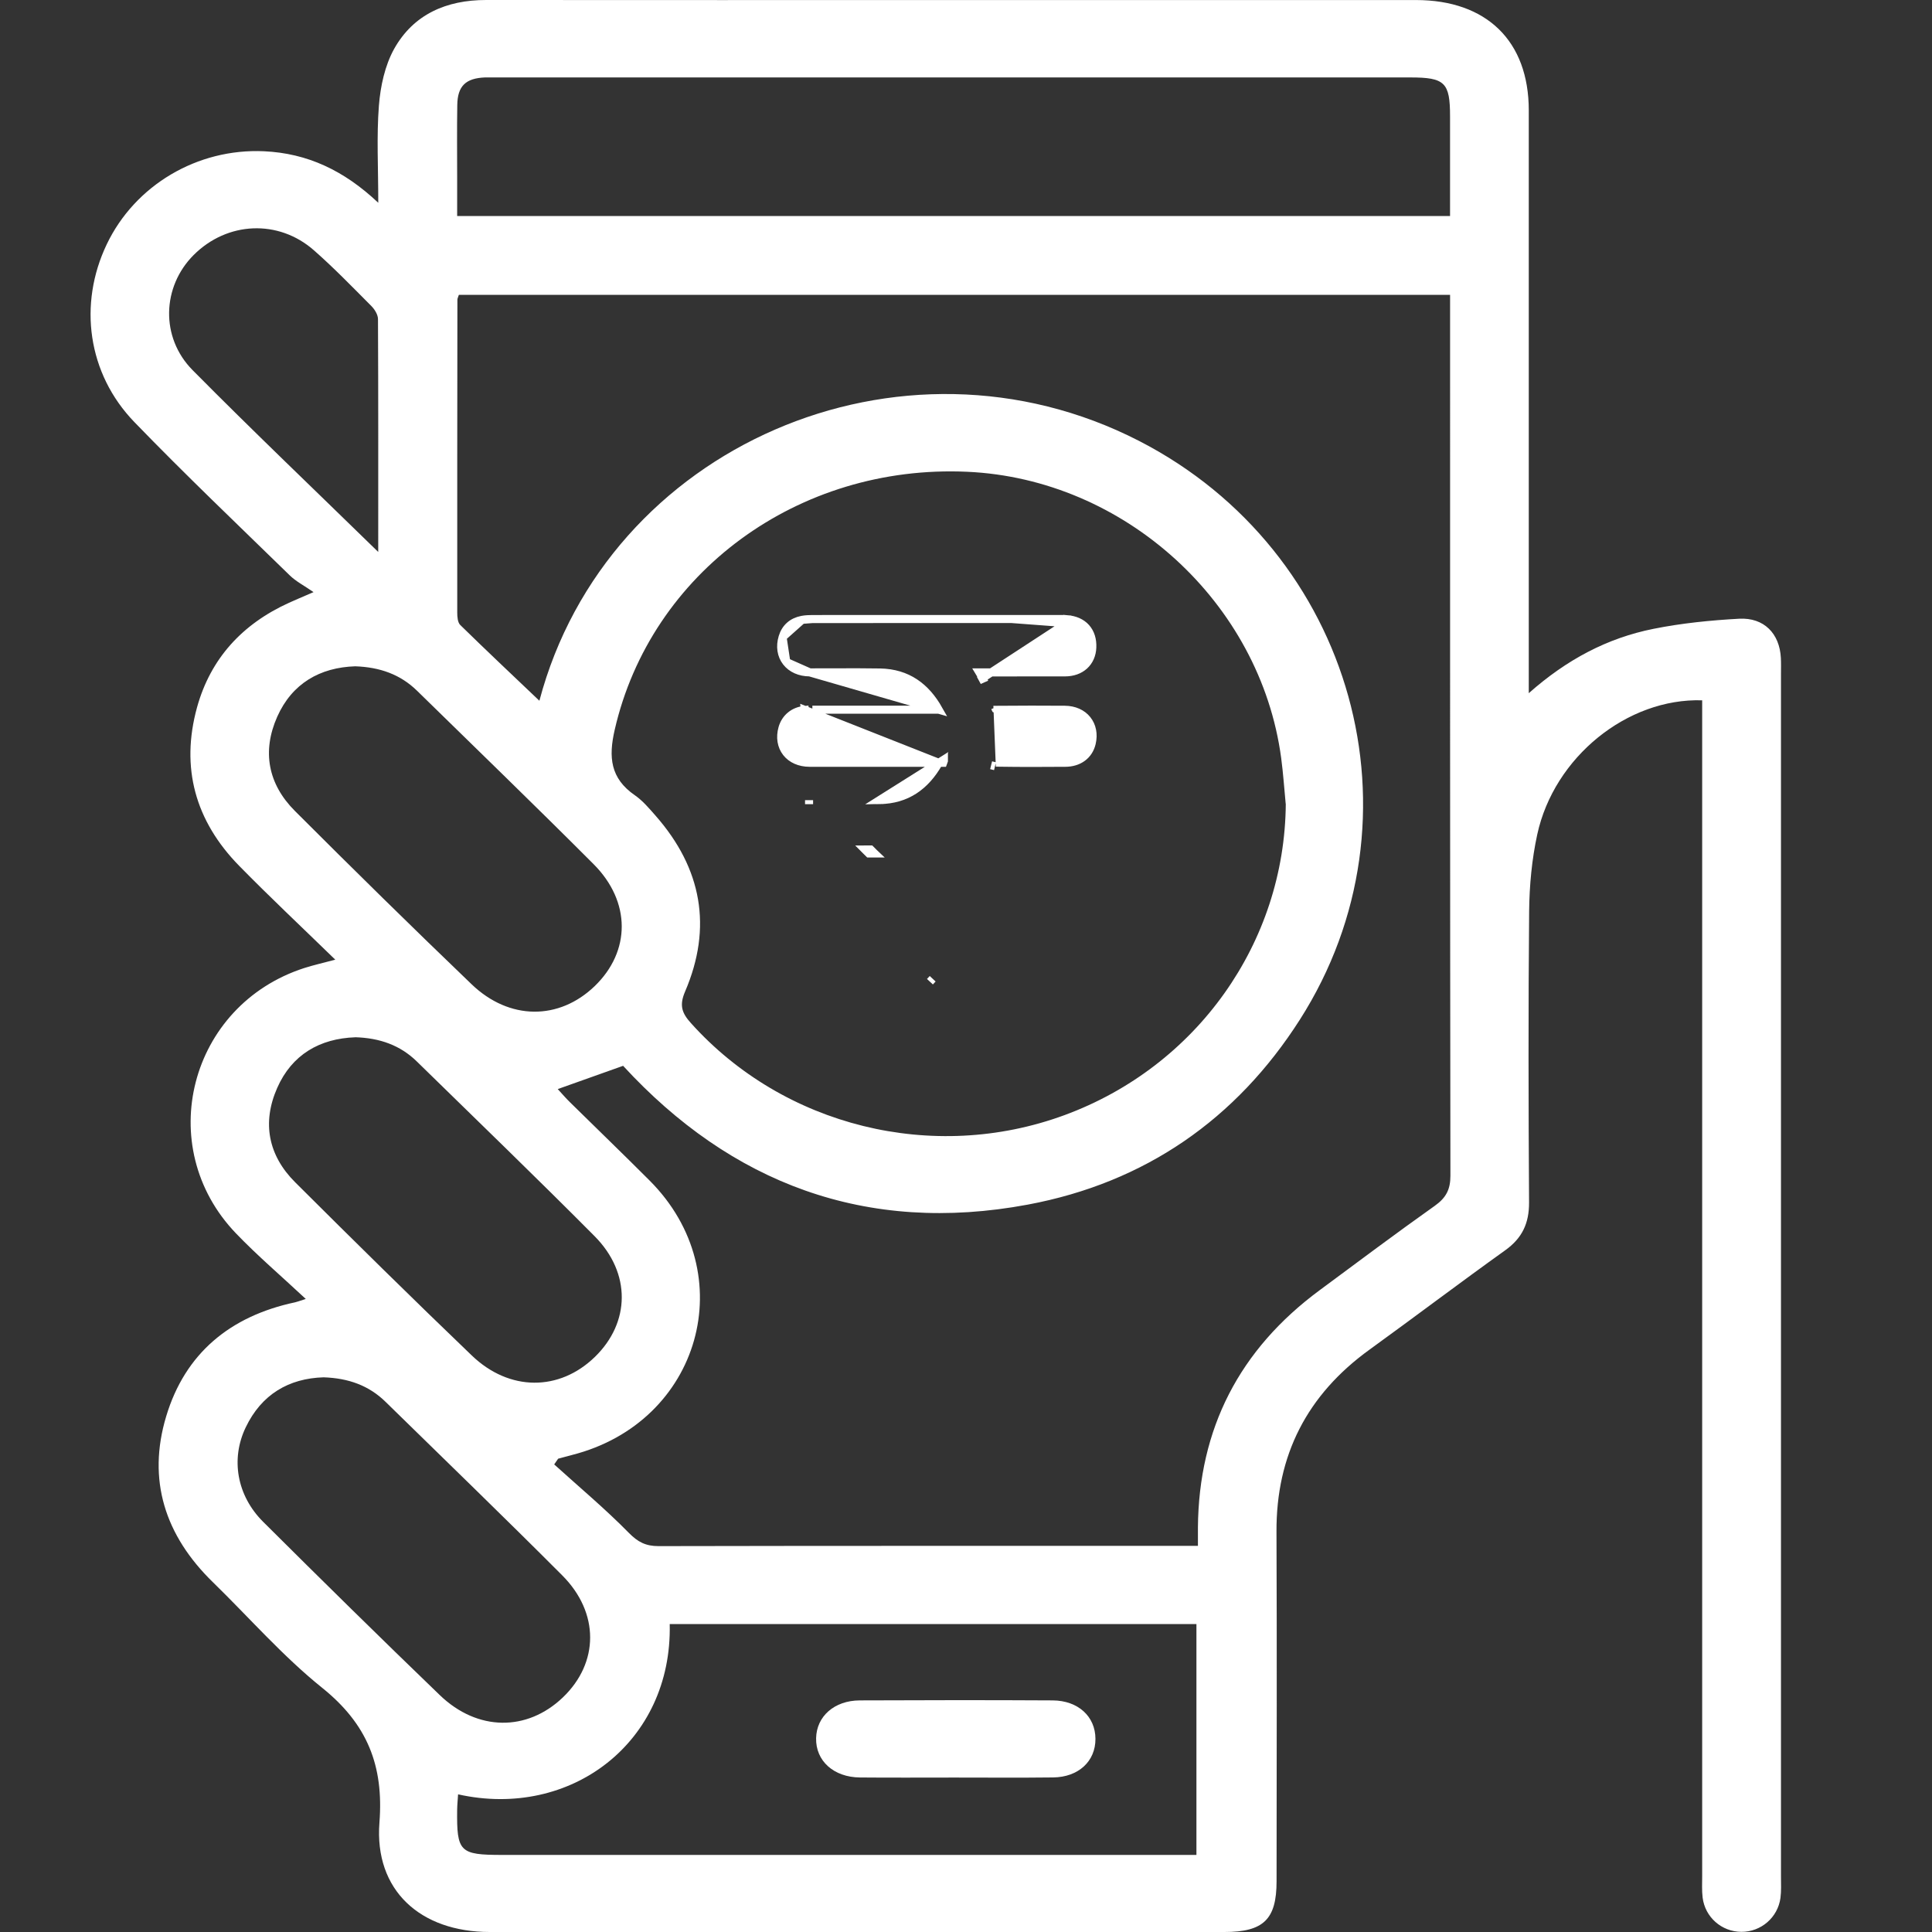 <svg width="48" height="48" viewBox="0 0 48 48" fill="none" xmlns="http://www.w3.org/2000/svg">
<rect x="0" y="0" width="48" height="48" fill="#333333" stroke="none"/>
<g id="2. Ease of collection">
<path id="Vector" d="M7.793 14.713C7.543 14.541 7.349 14.442 7.203 14.299C5.907 13.035 4.596 11.787 3.339 10.487C2.174 9.282 1.942 7.556 2.652 6.07C3.352 4.603 4.902 3.681 6.562 3.758C7.631 3.808 8.542 4.23 9.398 5.038C9.398 4.165 9.354 3.389 9.414 2.622C9.452 2.143 9.562 1.629 9.793 1.213C10.272 0.358 11.088 -0.001 12.079 3.40196e-06C15.961 0.004 19.844 0.001 23.726 0.001C27.543 0.001 31.361 0.001 35.177 0.001C36.936 0.001 37.981 1.021 37.982 2.739C37.983 7.362 37.982 11.986 37.982 16.608C37.982 16.778 37.982 16.948 37.982 17.222C38.925 16.386 39.934 15.852 41.081 15.623C41.779 15.483 42.497 15.411 43.209 15.372C43.827 15.339 44.214 15.742 44.245 16.345C44.252 16.473 44.248 16.601 44.248 16.728C44.248 26.694 44.248 36.66 44.248 46.626C44.248 46.801 44.258 46.98 44.235 47.153C44.169 47.642 43.749 47.999 43.263 47.996C42.775 47.994 42.361 47.633 42.301 47.143C42.28 46.969 42.29 46.791 42.29 46.616C42.29 37.066 42.29 27.515 42.29 17.966V17.399C40.43 17.341 38.611 18.81 38.193 20.73C38.058 21.351 37.998 21.996 37.991 22.632C37.969 25.047 37.974 27.463 37.989 29.878C37.991 30.389 37.82 30.76 37.398 31.062C36.265 31.873 35.155 32.714 34.027 33.53C32.471 34.654 31.706 36.155 31.714 38.053C31.726 40.948 31.718 43.843 31.716 46.739C31.716 47.685 31.393 48 30.422 48C24.337 48 18.253 48 12.168 48C10.444 48 9.296 46.964 9.427 45.282C9.537 43.864 9.124 42.834 8.005 41.934C7.025 41.147 6.191 40.188 5.288 39.308C4.099 38.15 3.653 36.769 4.129 35.188C4.598 33.627 5.714 32.699 7.334 32.355C7.378 32.346 7.42 32.328 7.597 32.272C6.982 31.698 6.394 31.196 5.862 30.642C3.792 28.485 4.703 24.972 7.561 24.05C7.786 23.978 8.019 23.926 8.33 23.843C7.505 23.04 6.706 22.29 5.941 21.51C4.85 20.396 4.483 19.071 4.895 17.575C5.23 16.363 6.018 15.504 7.18 14.976C7.325 14.91 7.471 14.849 7.79 14.711L7.793 14.713ZM13.401 17.41C15.074 11.09 22.379 7.914 28.299 10.954C33.641 13.699 35.49 20.33 32.293 25.336C30.716 27.806 28.45 29.383 25.537 29.928C21.514 30.68 18.16 29.393 15.481 26.48C14.915 26.681 14.4 26.865 13.857 27.058C13.956 27.166 14.058 27.285 14.171 27.395C14.827 28.041 15.49 28.68 16.141 29.332C18.453 31.648 17.408 35.336 14.213 36.148C14.098 36.177 13.982 36.21 13.867 36.241C13.835 36.288 13.802 36.336 13.769 36.383C14.39 36.946 15.036 37.486 15.622 38.082C15.848 38.313 16.044 38.413 16.362 38.413C20.652 38.404 24.944 38.407 29.233 38.407C29.405 38.407 29.575 38.407 29.762 38.407C29.762 38.202 29.762 38.074 29.762 37.948C29.783 35.496 30.789 33.531 32.786 32.055C33.736 31.352 34.682 30.642 35.647 29.958C35.927 29.759 36.036 29.552 36.035 29.209C36.025 22.074 36.027 14.94 36.027 7.804V7.326H11.4C11.382 7.385 11.364 7.414 11.364 7.444C11.361 10.036 11.358 12.627 11.36 15.219C11.36 15.325 11.37 15.466 11.437 15.53C12.078 16.157 12.73 16.772 13.401 17.41ZM31.943 19.973C31.906 19.592 31.881 19.209 31.83 18.829C31.312 14.968 27.94 11.897 24.029 11.721C19.828 11.531 16.167 14.228 15.272 18.132C15.116 18.808 15.162 19.336 15.771 19.757C15.967 19.892 16.128 20.084 16.288 20.266C17.438 21.575 17.704 23.041 17.021 24.634C16.873 24.978 16.94 25.168 17.166 25.419C19.471 27.985 23.181 28.905 26.442 27.707C29.738 26.497 31.919 23.417 31.945 19.973H31.943ZM36.026 5.367C36.026 4.514 36.026 3.703 36.026 2.891C36.026 2.05 35.898 1.924 35.04 1.924C27.474 1.924 19.907 1.924 12.342 1.924C12.243 1.924 12.146 1.922 12.049 1.924C11.573 1.943 11.369 2.135 11.361 2.605C11.351 3.213 11.358 3.82 11.358 4.428C11.358 4.739 11.358 5.05 11.358 5.367H36.027H36.026ZM16.639 40.349C16.706 43.282 14.183 45.205 11.381 44.58C11.373 44.709 11.36 44.835 11.358 44.96C11.345 46.011 11.42 46.085 12.476 46.085C18.036 46.085 23.597 46.085 29.156 46.085H29.725V40.35H16.641L16.639 40.349ZM8.824 16.554C7.95 16.583 7.258 16.979 6.889 17.804C6.506 18.664 6.657 19.478 7.327 20.148C8.776 21.597 10.238 23.035 11.717 24.454C12.655 25.354 13.888 25.353 14.774 24.501C15.671 23.636 15.68 22.403 14.747 21.469C13.3 20.019 11.825 18.595 10.361 17.161C9.948 16.757 9.439 16.575 8.824 16.554ZM8.826 25.771C7.942 25.802 7.251 26.203 6.887 27.029C6.507 27.89 6.662 28.703 7.332 29.372C8.783 30.819 10.243 32.258 11.722 33.677C12.657 34.574 13.898 34.569 14.779 33.713C15.66 32.858 15.682 31.63 14.775 30.715C13.32 29.25 11.832 27.817 10.355 26.371C9.942 25.967 9.431 25.788 8.826 25.77V25.771ZM8.04 34.219C7.173 34.245 6.496 34.645 6.105 35.462C5.727 36.248 5.884 37.158 6.538 37.809C7.99 39.255 9.451 40.693 10.927 42.115C11.864 43.017 13.095 43.022 13.984 42.172C14.883 41.312 14.898 40.071 13.968 39.139C12.521 37.688 11.046 36.265 9.581 34.83C9.168 34.425 8.662 34.24 8.039 34.219H8.04ZM9.397 13.714C9.397 11.721 9.4 9.825 9.391 7.929C9.391 7.819 9.309 7.687 9.227 7.604C8.76 7.135 8.3 6.659 7.803 6.222C6.918 5.441 5.644 5.502 4.81 6.337C4.027 7.121 3.979 8.381 4.785 9.196C6.271 10.697 7.802 12.156 9.397 13.713V13.714Z" fill="white"/>
<path id="Vector_2" d="M26.501 15.482L26.509 15.383C26.705 15.399 26.869 15.469 26.982 15.595C27.095 15.722 27.146 15.892 27.138 16.086L27.138 16.086C27.131 16.267 27.062 16.424 26.941 16.535C26.819 16.646 26.654 16.704 26.463 16.705H26.463C25.947 16.707 25.43 16.707 24.913 16.706C24.72 16.706 24.526 16.706 24.333 16.706C24.364 16.757 24.394 16.809 24.418 16.861C24.418 16.861 24.418 16.861 24.418 16.861L24.326 16.902L26.501 15.482ZM26.501 15.482C26.855 15.511 27.053 15.733 27.038 16.082L26.501 15.482ZM26.501 15.482L26.509 15.383C26.468 15.379 26.425 15.379 26.387 15.379C26.38 15.379 26.372 15.379 26.365 15.379C25.954 15.379 25.542 15.379 25.13 15.379M26.501 15.482L25.13 15.379M23.323 17.632H23.303H23.297H23.291H23.285H23.279H23.273H23.267H23.261H23.255H23.248H23.242H23.236H23.23H23.224H23.218H23.212H23.206H23.2H23.194H23.188H23.182H23.176H23.169H23.163H23.157H23.151H23.145H23.139H23.133H23.127H23.121H23.115H23.109H23.103H23.097H23.091H23.084H23.078H23.072H23.066H23.06H23.054H23.048H23.042H23.036H23.03H23.024H23.018H23.012H23.006H23H22.993H22.987H22.981H22.975H22.969H22.963H22.957H22.951H22.945H22.939H22.933H22.927H22.921H22.915H22.908H22.902H22.896H22.89H22.884H22.878H22.872H22.866H22.86H22.854H22.848H22.842H22.836H22.829H22.823H22.817H22.811H22.805H22.799H22.793H22.787H22.781H22.775H22.769H22.763H22.757H22.751H22.744H22.738H22.732H22.726H22.72H22.714H22.708H22.702H22.696H22.69H22.684H22.678H22.672H22.666H22.66H22.653H22.647H22.641H22.635H22.629H22.623H22.617H22.611H22.605H22.599H22.593H22.587H22.581H22.575H22.568H22.562H22.556H22.55H22.544H22.538H22.532H22.526H22.52H22.514H22.508H22.502H22.495H22.489H22.483H22.477H22.471H22.465H22.459H22.453H22.447H22.441H22.435H22.429H22.423H22.417H22.41H22.404H22.398H22.392H22.386H22.38H22.374H22.368H22.362H22.356H22.35H22.344H22.338H22.332H22.326H22.319H22.313H22.307H22.301H22.295H22.289H22.283H22.277H22.271H22.265H22.259H22.253H22.247H22.241H22.234H22.228H22.222H22.216H22.21H22.204H22.198H22.192H22.186H22.18H22.174H22.168H22.162H22.155H22.149H22.143H22.137H22.131H22.125H22.119H22.113H22.107H22.101H22.095H22.089H22.083H22.076H22.07H22.064H22.058H22.052H22.046H22.04H22.034H22.028H22.022H22.016H22.01H22.004H21.998H21.991H21.985H21.979H21.973H21.967H21.961H21.955H21.949H21.943H21.937H21.931H21.925H21.919H21.913H21.907H21.901H21.894H21.888H21.882H21.876H21.87H21.864H21.858H21.852H21.846H21.84H21.834H21.828H21.822H21.815H21.809H21.803H21.797H21.791H21.785H21.779H21.773H21.767H21.761H21.755H21.749H21.743H21.736H21.73H21.724H21.718H21.712H21.706H21.7H21.694H21.688H21.682H21.676H21.67H21.664H21.658H21.651H21.645H21.639H21.633H21.627H21.621H21.615H21.609H21.603H21.597H21.591H21.585H21.579H21.573H21.567H21.56H21.554H21.548H21.542H21.536H21.53H21.524H21.518H21.512H21.506H21.5H21.494H21.488H21.482H21.475H21.469H21.463H21.457H21.451H21.445H21.439H21.433H21.427H21.421H21.415H21.409H21.402H21.396H21.39H21.384H21.378H21.372H21.366H21.36H21.354H21.348H21.342H21.336H21.33H21.324H21.317H21.311H21.305H21.299H21.293H21.287H21.281H21.275H21.269H21.263H21.257H21.251H21.245H21.239H21.233H21.226H21.22H21.214H21.208H21.202H21.196H21.19H21.184H21.178H21.172H21.166H21.16H21.154H21.148H21.141H21.135H21.129H21.123H21.117H21.111H21.105H21.099H21.093H21.087H21.081H21.075H21.069H21.062H21.056H21.05H21.044H21.038H21.032H21.026H21.02H21.014H21.008H21.002H20.996H20.99H20.984H20.977H20.971H20.965H20.959H20.953H20.947H20.941H20.935H20.929H20.923H20.917H20.911H20.905H20.898H20.892H20.886H20.88H20.874H20.868H20.862H20.856H20.85H20.844H20.838H20.832H20.826H20.82H20.814H20.808H20.801H20.795H20.789H20.783H20.777H20.771H20.765H20.759H20.753H20.747H20.741H20.735H20.729H20.722H20.716H20.71H20.704H20.698H20.692H20.686H20.68H20.674H20.668H20.662H20.656H20.65H20.643H20.637H20.631H20.625H20.619H20.613H20.607H20.601H20.595H20.589H20.583H20.577H20.571H20.565H20.558H20.552H20.546H20.54H20.534H20.528H20.522H20.516H20.51H20.504H20.498H20.492H20.486H20.48H20.474H20.467H20.461H20.455H20.449H20.443H20.437H20.431H20.425H20.419H20.413H20.407H20.401H20.395H20.389H20.382H20.376H20.37H20.364H20.358H20.352H20.346H20.34H20.334H20.328H20.322H20.316H20.309H20.303H20.297H20.291H20.285H20.279H20.273H20.267H20.261H20.255H20.249H20.243H20.237H20.231H20.224H20.218H20.212H20.206H20.2H20.194C20.19 17.632 20.186 17.632 20.183 17.632L23.323 17.632ZM23.323 17.632C23.003 17.064 22.543 16.721 21.866 16.708L21.866 16.708C21.497 16.701 21.129 16.703 20.759 16.704C20.546 16.705 20.332 16.706 20.117 16.705L23.323 17.632ZM23.323 18.952H23.323H23.323H23.323H23.324H23.324H23.324H23.325H23.325H23.325H23.325H23.326H23.326H23.326H23.326H23.327H23.327H23.327H23.328H23.328H23.328H23.328H23.329H23.329H23.329H23.33H23.33H23.33H23.331H23.331H23.331H23.331H23.332H23.332H23.332H23.332H23.333H23.333H23.333H23.334H23.334H23.334H23.334H23.335H23.335H23.335H23.336H23.336H23.336H23.336H23.337H23.337H23.337H23.338H23.338H23.338H23.338H23.339H23.339H23.339H23.34H23.34H23.34H23.34H23.341H23.341H23.341H23.341H23.342H23.342H23.342H23.343H23.343H23.343H23.343H23.344H23.344H23.344H23.345H23.345H23.345H23.346H23.346H23.346H23.346H23.347H23.347H23.347H23.348H23.348H23.348H23.348H23.349H23.349H23.349H23.349H23.35H23.35H23.35H23.351H23.351H23.351H23.352H23.352H23.352H23.352H23.353H23.353H23.353H23.354H23.354H23.354H23.354H23.355H23.355H23.355H23.355H23.356H23.356H23.356H23.357H23.357H23.357H23.358H23.358H23.358H23.358H23.359H23.359H23.359H23.36H23.36H23.36H23.36H23.361H23.361H23.361H23.361H23.362H23.362H23.362H23.363H23.363H23.363H23.363H23.364H23.364H23.364H23.365H23.365H23.365H23.366H23.366H23.366H23.366H23.367H23.367H23.367H23.367H23.368H23.368H23.368H23.369H23.369H23.369H23.369H23.37H23.37H23.37H23.371H23.371H23.371H23.372H23.372H23.372H23.372H23.373H23.373H23.373H23.373H23.374H23.374H23.374H23.375H23.375H23.375H23.375H23.376H23.376H23.376H23.377H23.377H23.377H23.378H23.378H23.378H23.378H23.379H23.379H23.379H23.38H23.38H23.38H23.38H23.381H23.381H23.381H23.382H23.382H23.382H23.382H23.383H23.383H23.383H23.384H23.384H23.384H23.384H23.385H23.385H23.385H23.386H23.386H23.386H23.387H23.387H23.387H23.387H23.388H23.388H23.388H23.389H23.389H23.389H23.389H23.39H23.39H23.39H23.39H23.391H23.391H23.391H23.392H23.392H23.392H23.392H23.393H23.393H23.393H23.394H23.394H23.394H23.395H23.395H23.395H23.395H23.396H23.396H23.396H23.397H23.397H23.397H23.398H23.398H23.398H23.398H23.399H23.399H23.399H23.399H23.4H23.4H23.4H23.401H23.401H23.401H23.401H23.402H23.402H23.402H23.403H23.403H23.403H23.404H23.404H23.404H23.404H23.405H23.405H23.405H23.406H23.406H23.406H23.407H23.407H23.407H23.407H23.408H23.408H23.408H23.409H23.409H23.409H23.409H23.41H23.41H23.41H23.411H23.411H23.411H23.412H23.412H23.412H23.412H23.413H23.413H23.413H23.413H23.414H23.414H23.414H23.415H23.415H23.415H23.416H23.416H23.416H23.416H23.417H23.417H23.417H23.418H23.418H23.418H23.419H23.419H23.419H23.419H23.42H23.42H23.42H23.421H23.421H23.421H23.422H23.422H23.422H23.422H23.423H23.423H23.423H23.424H23.424H23.424H23.424H23.425H23.425H23.425H23.426H23.426H23.426H23.427H23.427H23.427H23.427H23.428H23.428H23.428H23.429H23.429H23.429H23.43H23.43H23.43H23.43H23.431H23.431H23.431H23.431H23.432C23.436 18.941 23.44 18.93 23.444 18.92C23.445 18.915 23.447 18.909 23.449 18.904C23.45 18.902 23.45 18.9 23.451 18.898V18.876L23.323 18.952ZM23.323 18.952H23.323H23.322H23.322H23.322H23.321H23.321H23.321H23.321H23.32H23.32H23.32H23.319H23.319H23.319H23.319H23.318H23.318H23.318H23.317H23.317H23.317H23.317H23.316H23.316H23.316H23.316H23.315H23.315H23.315H23.314H23.314H23.314H23.314H23.313H23.313H23.313H23.312H23.312H23.312H23.311H23.311H23.311H23.311H23.31H23.31H23.31H23.309H23.309H23.309H23.309H23.308H23.308H23.308H23.308H23.307H23.307H23.307H23.306H23.306H23.306H23.306H23.305H23.305H23.305H23.305H23.304H23.304H23.304H23.303H23.303H23.303C23.007 18.952 22.712 18.952 22.417 18.952C21.648 18.952 20.88 18.953 20.112 18.951C19.867 18.95 19.663 18.859 19.537 18.698C19.411 18.536 19.375 18.319 19.44 18.089L19.44 18.089C19.513 17.832 19.724 17.661 19.995 17.638C19.995 17.638 19.995 17.638 19.995 17.638L20.004 17.737L19.995 17.638L23.323 18.952ZM23.323 18.952C23.321 18.956 23.319 18.96 23.317 18.963C22.991 19.529 22.528 19.868 21.851 19.878L23.323 18.952ZM19.443 15.831L19.443 15.831C19.514 15.595 19.683 15.447 19.927 15.4M19.443 15.831L19.927 15.4C19.927 15.4 19.927 15.4 19.927 15.4M19.443 15.831C19.373 16.063 19.409 16.283 19.536 16.447M19.443 15.831L19.536 16.447M19.927 15.4C20.015 15.384 20.105 15.38 20.188 15.38L19.927 15.4ZM19.536 16.447C19.663 16.61 19.87 16.704 20.117 16.705L19.536 16.447ZM25.13 15.379C23.483 15.379 21.835 15.379 20.188 15.38L25.13 15.379ZM21.586 21.205C21.599 21.205 21.611 21.205 21.622 21.205C21.623 21.205 21.624 21.205 21.624 21.205C21.625 21.205 21.625 21.205 21.625 21.205C21.662 21.205 21.696 21.205 21.729 21.205C21.711 21.188 21.693 21.17 21.675 21.153L21.675 21.152C21.66 21.138 21.645 21.123 21.628 21.105C21.625 21.105 21.623 21.105 21.621 21.105C21.58 21.105 21.537 21.106 21.489 21.106C21.506 21.123 21.521 21.138 21.534 21.152C21.554 21.172 21.57 21.19 21.586 21.205ZM24.837 18.949C25.381 18.957 25.925 18.955 26.468 18.951C26.633 18.95 26.779 18.906 26.894 18.821C27.01 18.736 27.088 18.613 27.123 18.466C27.176 18.243 27.134 18.034 27.01 17.879C26.886 17.724 26.689 17.636 26.455 17.634C25.898 17.63 25.341 17.63 24.784 17.635L24.837 18.949ZM24.624 19.012L24.721 19.036C24.721 19.036 24.721 19.036 24.721 19.036L24.624 19.012ZM23.104 24.39C23.104 24.39 23.104 24.39 23.104 24.39L23.172 24.317L23.104 24.39ZM24.739 17.622C24.734 17.614 24.729 17.603 24.722 17.584L24.745 17.631C24.745 17.631 24.743 17.629 24.739 17.622ZM20.101 19.88C20.101 19.88 20.101 19.88 20.101 19.88L20.101 19.98L20.101 19.88ZM24.744 17.63C24.744 17.63 24.744 17.63 24.745 17.631L24.744 17.63ZM21.851 19.878L21.853 19.977L21.851 19.878Z" fill="white" stroke="white" stroke-width="0.2"/>
<path id="Vector_3" d="M23.714 44.163C22.931 44.163 22.148 44.168 21.366 44.161C20.711 44.155 20.263 43.747 20.276 43.185C20.287 42.643 20.726 42.25 21.358 42.246C22.957 42.239 24.555 42.237 26.154 42.246C26.788 42.25 27.215 42.648 27.216 43.201C27.219 43.757 26.795 44.154 26.162 44.16C25.346 44.17 24.53 44.163 23.716 44.163H23.714Z" fill="white"/>
</g>
</svg>

